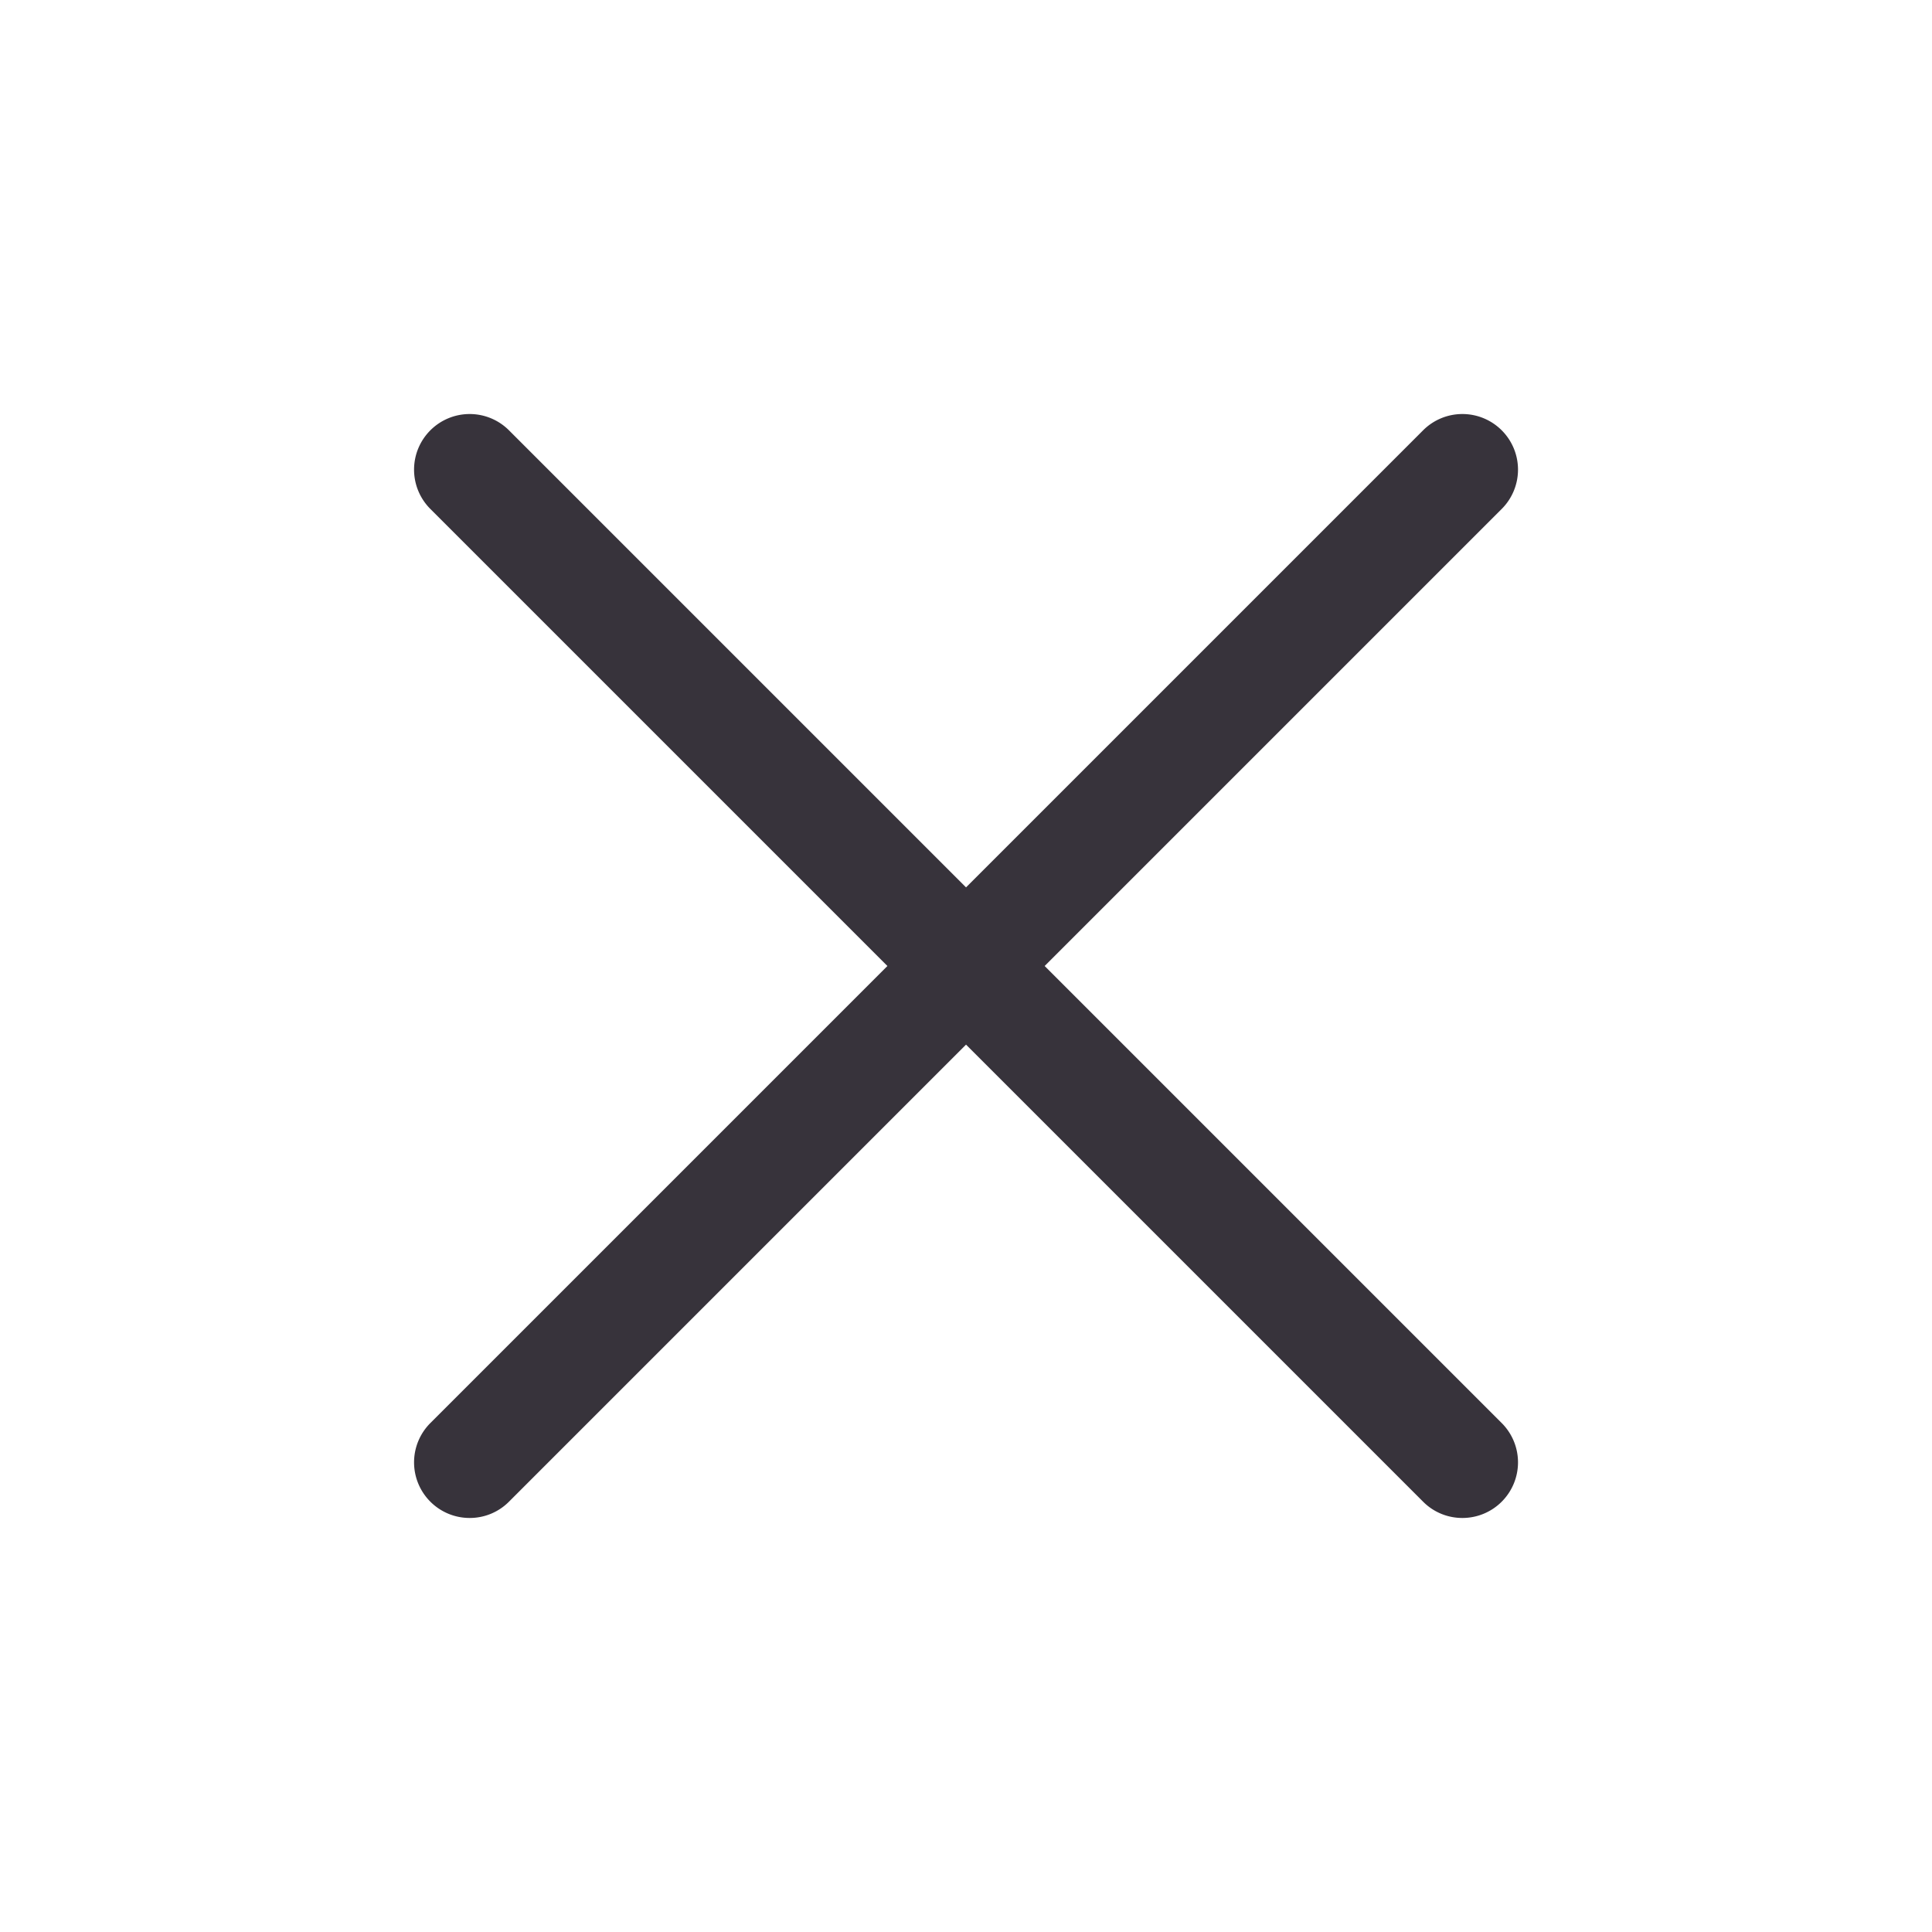 <svg xmlns="http://www.w3.org/2000/svg" width="56" height="56" viewBox="0 0 56 56">
  <g id="Group_1242" data-name="Group 1242" transform="translate(-1468 -195)">
    <rect id="Rectangle_285" data-name="Rectangle 285" width="56" height="56" transform="translate(1468 195)" fill="none"/>
    <path id="Path_565" data-name="Path 565" d="M-522.209-483.889l13.248-13.248a1.611,1.611,0,0,0,0-2.279,1.611,1.611,0,0,0-2.279,0l-13.248,13.248-13.248-13.248a1.611,1.611,0,0,0-2.279,0,1.611,1.611,0,0,0,0,2.279l13.248,13.248-13.248,13.248a1.611,1.611,0,0,0,0,2.279,1.607,1.607,0,0,0,1.14.472,1.6,1.6,0,0,0,1.139-.472l13.248-13.248,13.248,13.248a1.6,1.6,0,0,0,1.139.472,1.607,1.607,0,0,0,1.14-.472,1.611,1.611,0,0,0,0-2.279Z" transform="translate(2020.489 706.889)" fill="#37333b"/>
  </g>
</svg>
